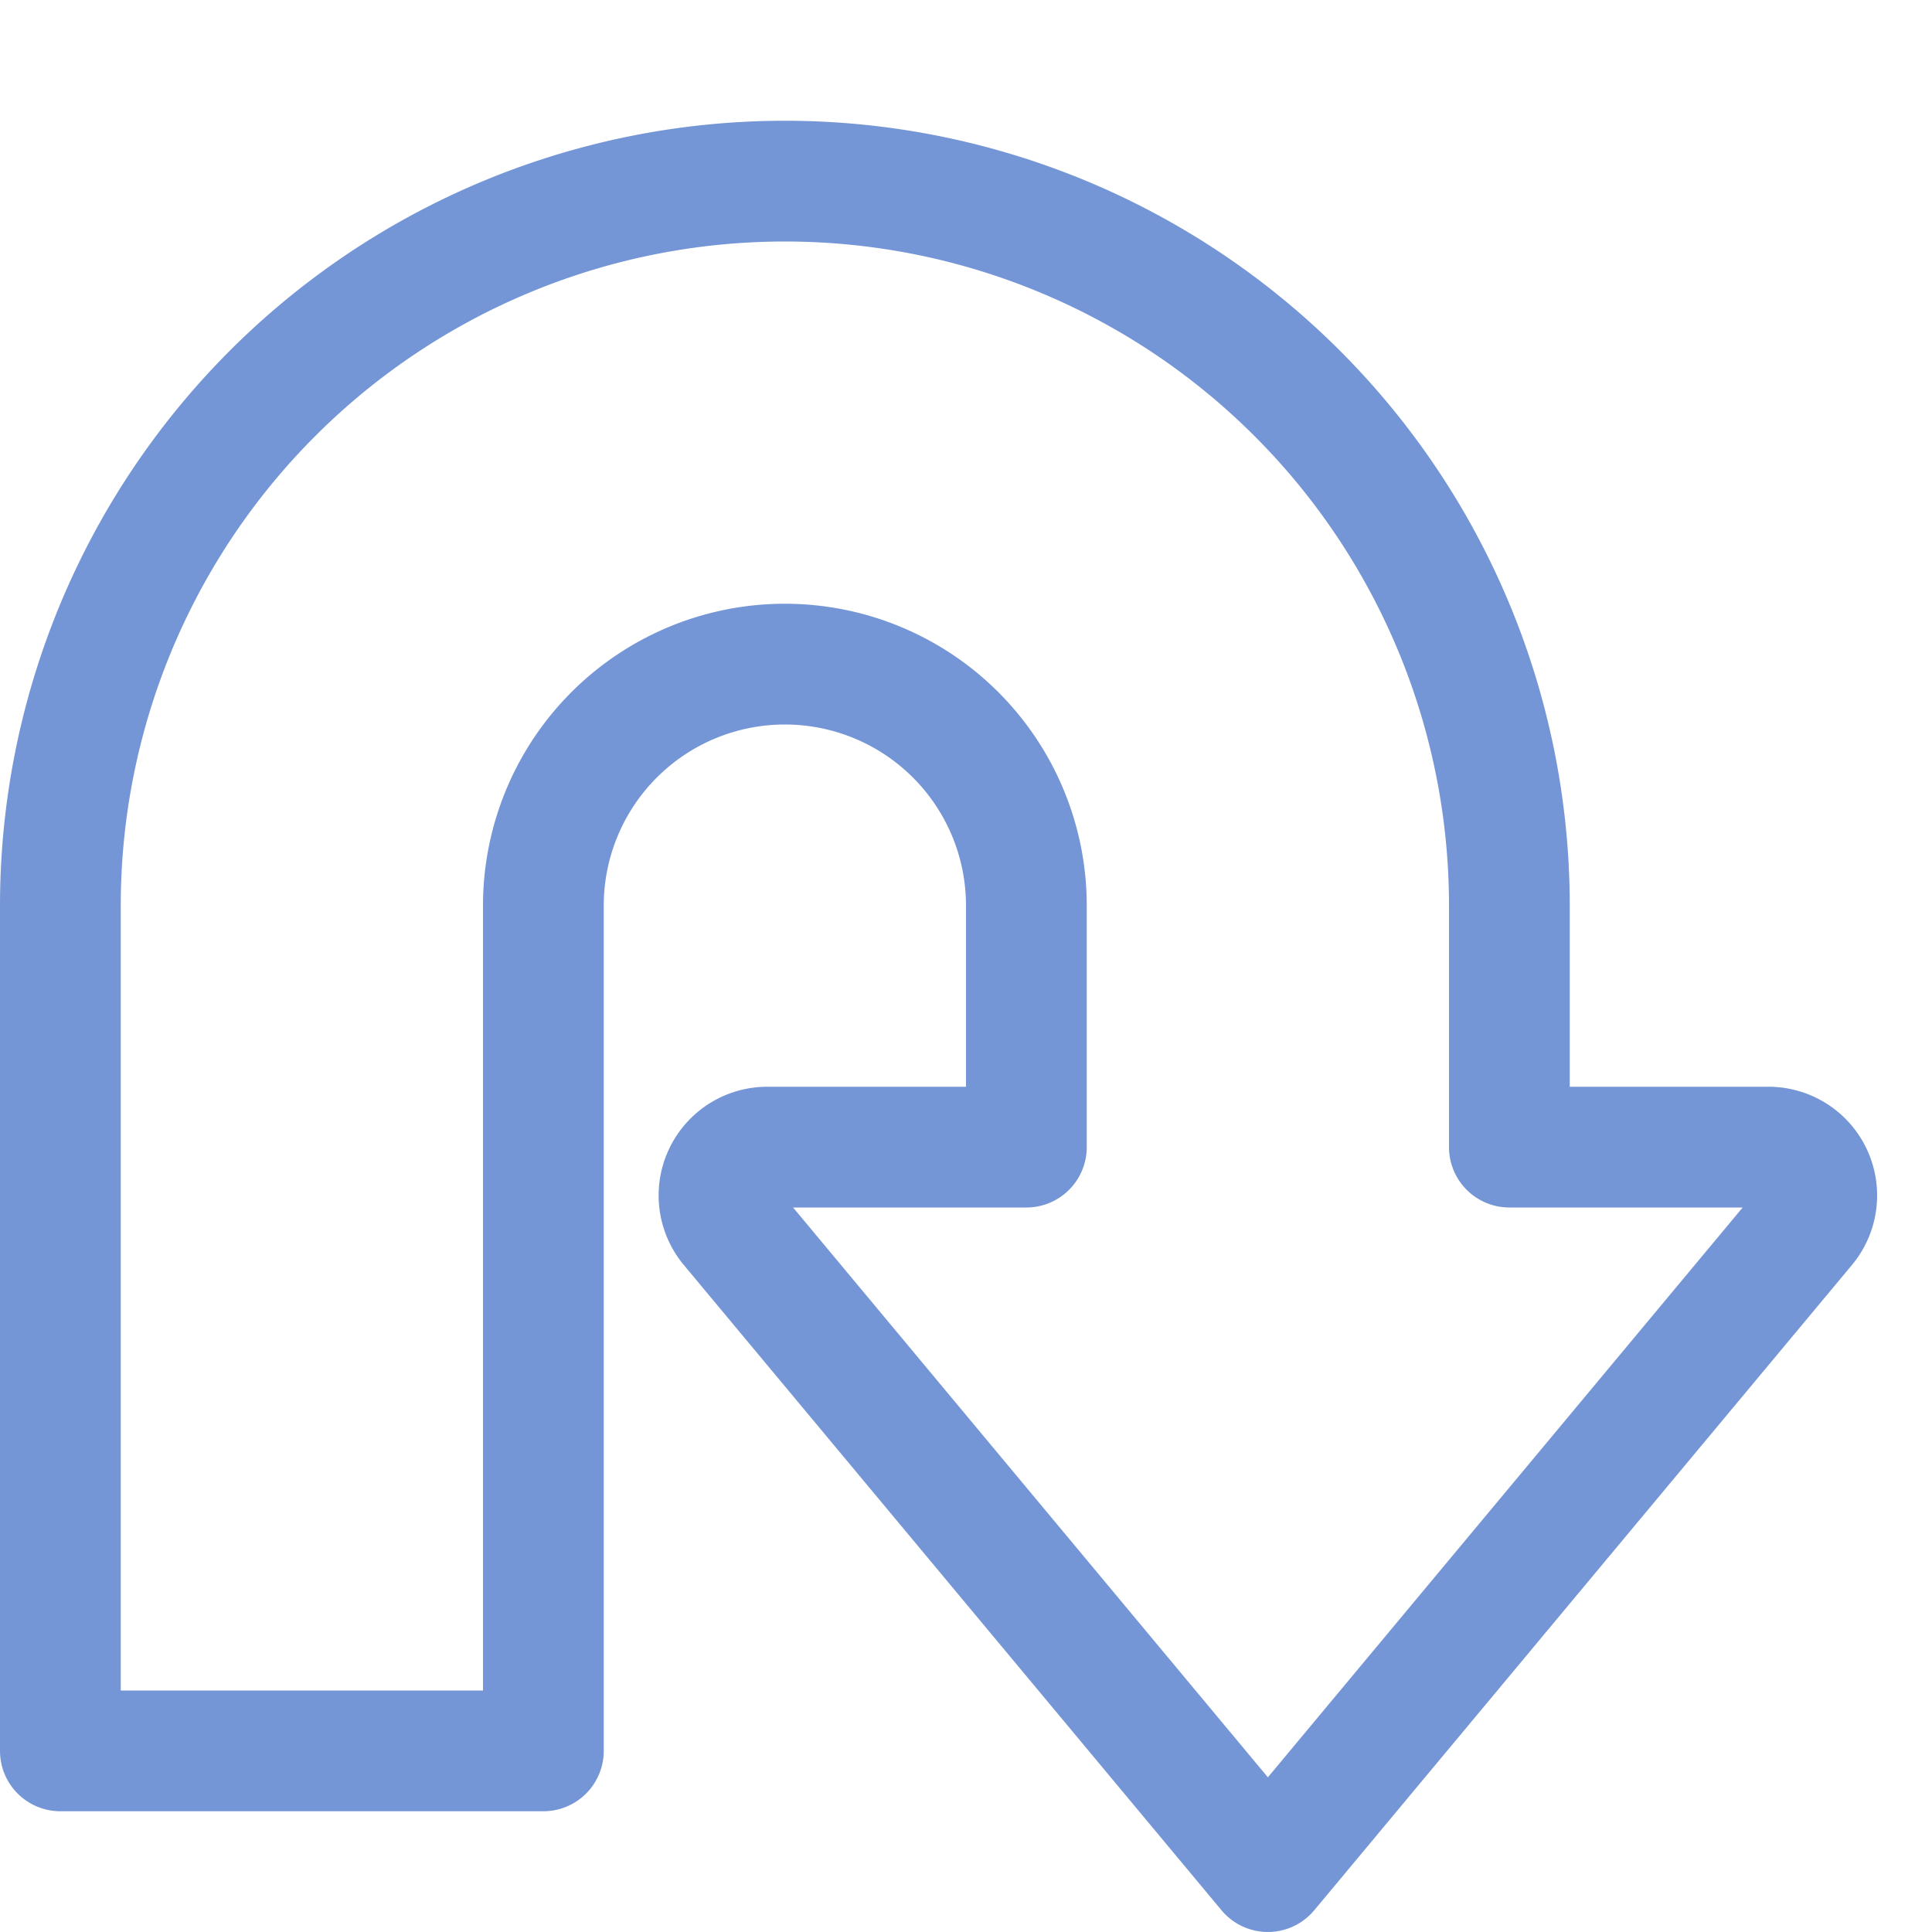 <svg xmlns="http://www.w3.org/2000/svg" viewBox="0 0 16 16"><defs><style type="text/css">.skinbase80{fill:#517bcc;fill-opacity:0.8;}</style></defs><title>箭头总汇-手杖形箭头</title><path class="skinbase80" d="M8,9H6.354a.9.9,0,0,0-.691,1.476l4.453,5.344a.5.5,0,0,0,.768,0l4.453-5.344A.9.9,0,0,0,14.646,9H13V7.5a6.5,6.5,0,0,0-13,0v7a.5.5,0,0,0,.5.5h4a.5.5,0,0,0,.5-.5v-7a1.5,1.5,0,0,1,3,0ZM4,14H1V7.5a5.5,5.5,0,0,1,11,0v2a.5.5,0,0,0,.5.5h1.932L10.5,14.719,6.568,10H8.5A.5.5,0,0,0,9,9.5v-2a2.5,2.5,0,0,0-5,0Z"/></svg>